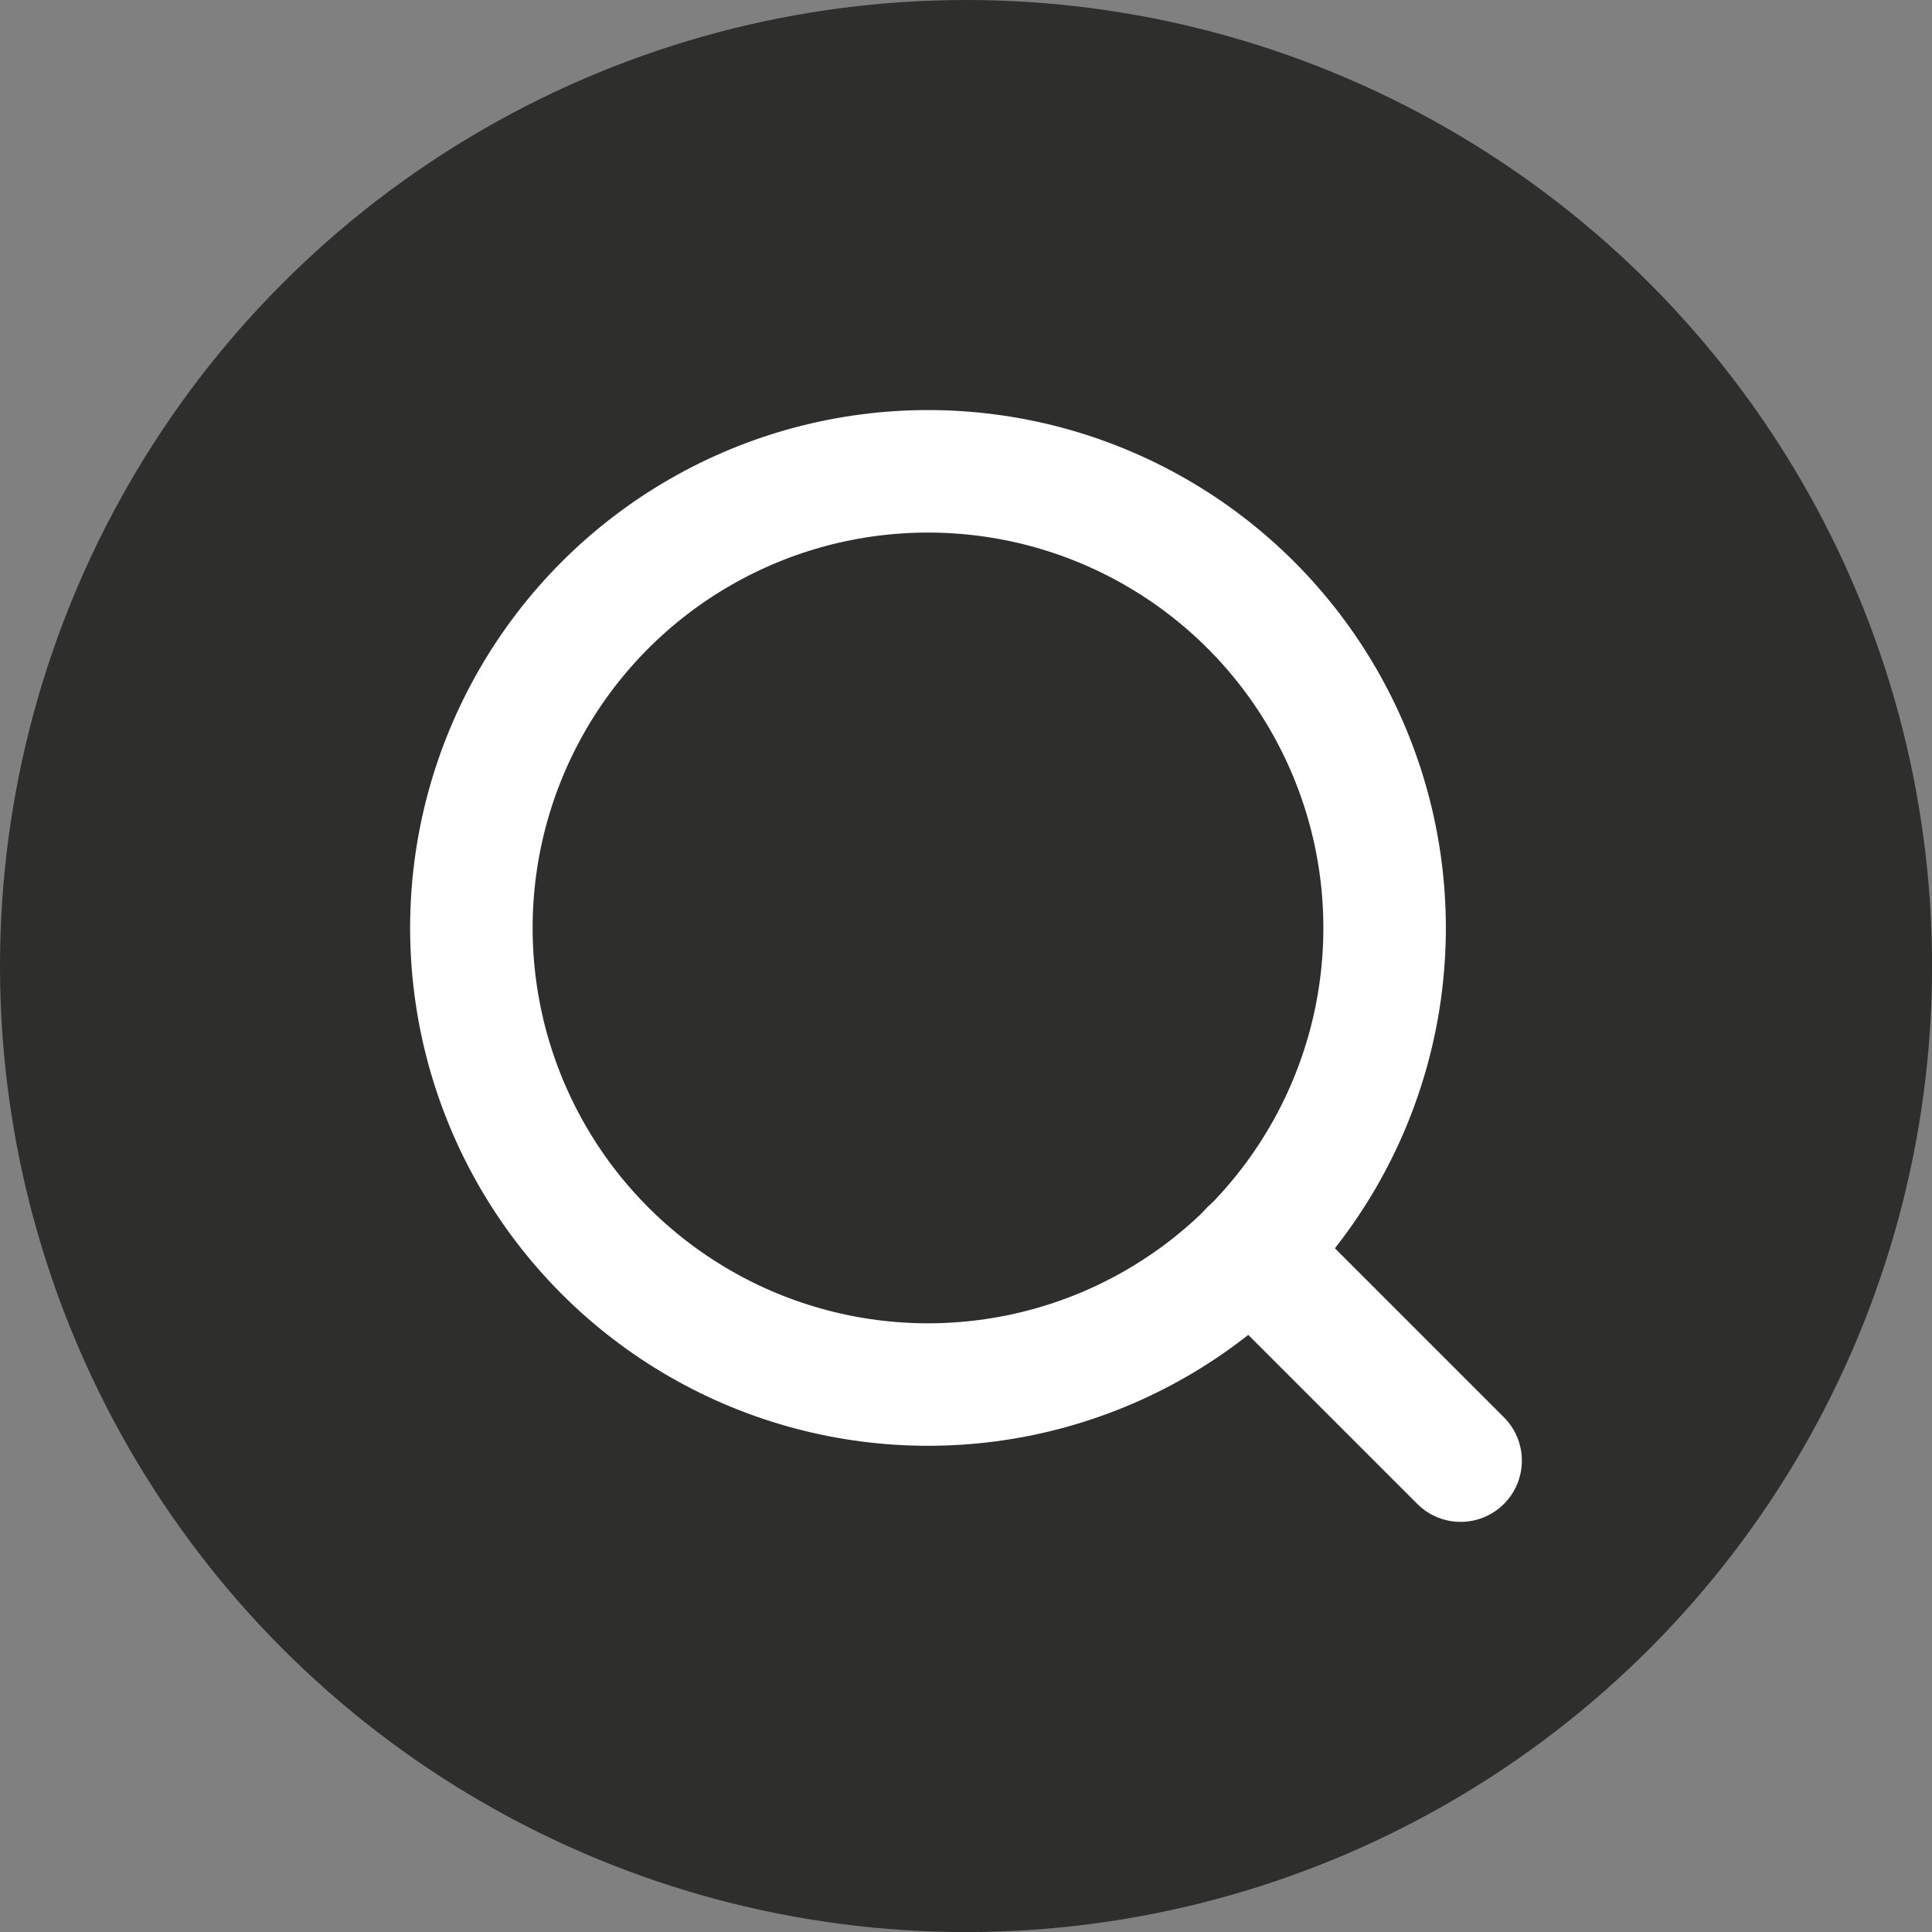 <?xml version="1.0" encoding="UTF-8"?> <svg xmlns="http://www.w3.org/2000/svg" width="31.543" height="31.543" viewBox="0 0 31.543 31.543"><rect x="0" y="0" width="31.543" height="31.543" fill="#808080" stroke="none"/><g id="Group_25448" data-name="Group 25448" transform="translate(-3568.474 200.345)"><ellipse id="Ellipse_41" data-name="Ellipse 41" cx="15.772" cy="15.772" rx="15.772" ry="15.772" transform="translate(3568.474 -200.345)" fill="#2e2e2d"></ellipse><ellipse id="Ellipse_40" data-name="Ellipse 40" cx="7.455" cy="7.455" rx="7.455" ry="7.455" transform="translate(3576.17 -192.65)" fill="none" stroke="#fff" stroke-linecap="round" stroke-linejoin="round" stroke-width="2"></ellipse><line id="Line_11" data-name="Line 11" x1="3.429" y1="3.429" transform="translate(3588.892 -179.927)" fill="none" stroke="#fff" stroke-linecap="round" stroke-linejoin="round" stroke-width="2"></line></g></svg> 